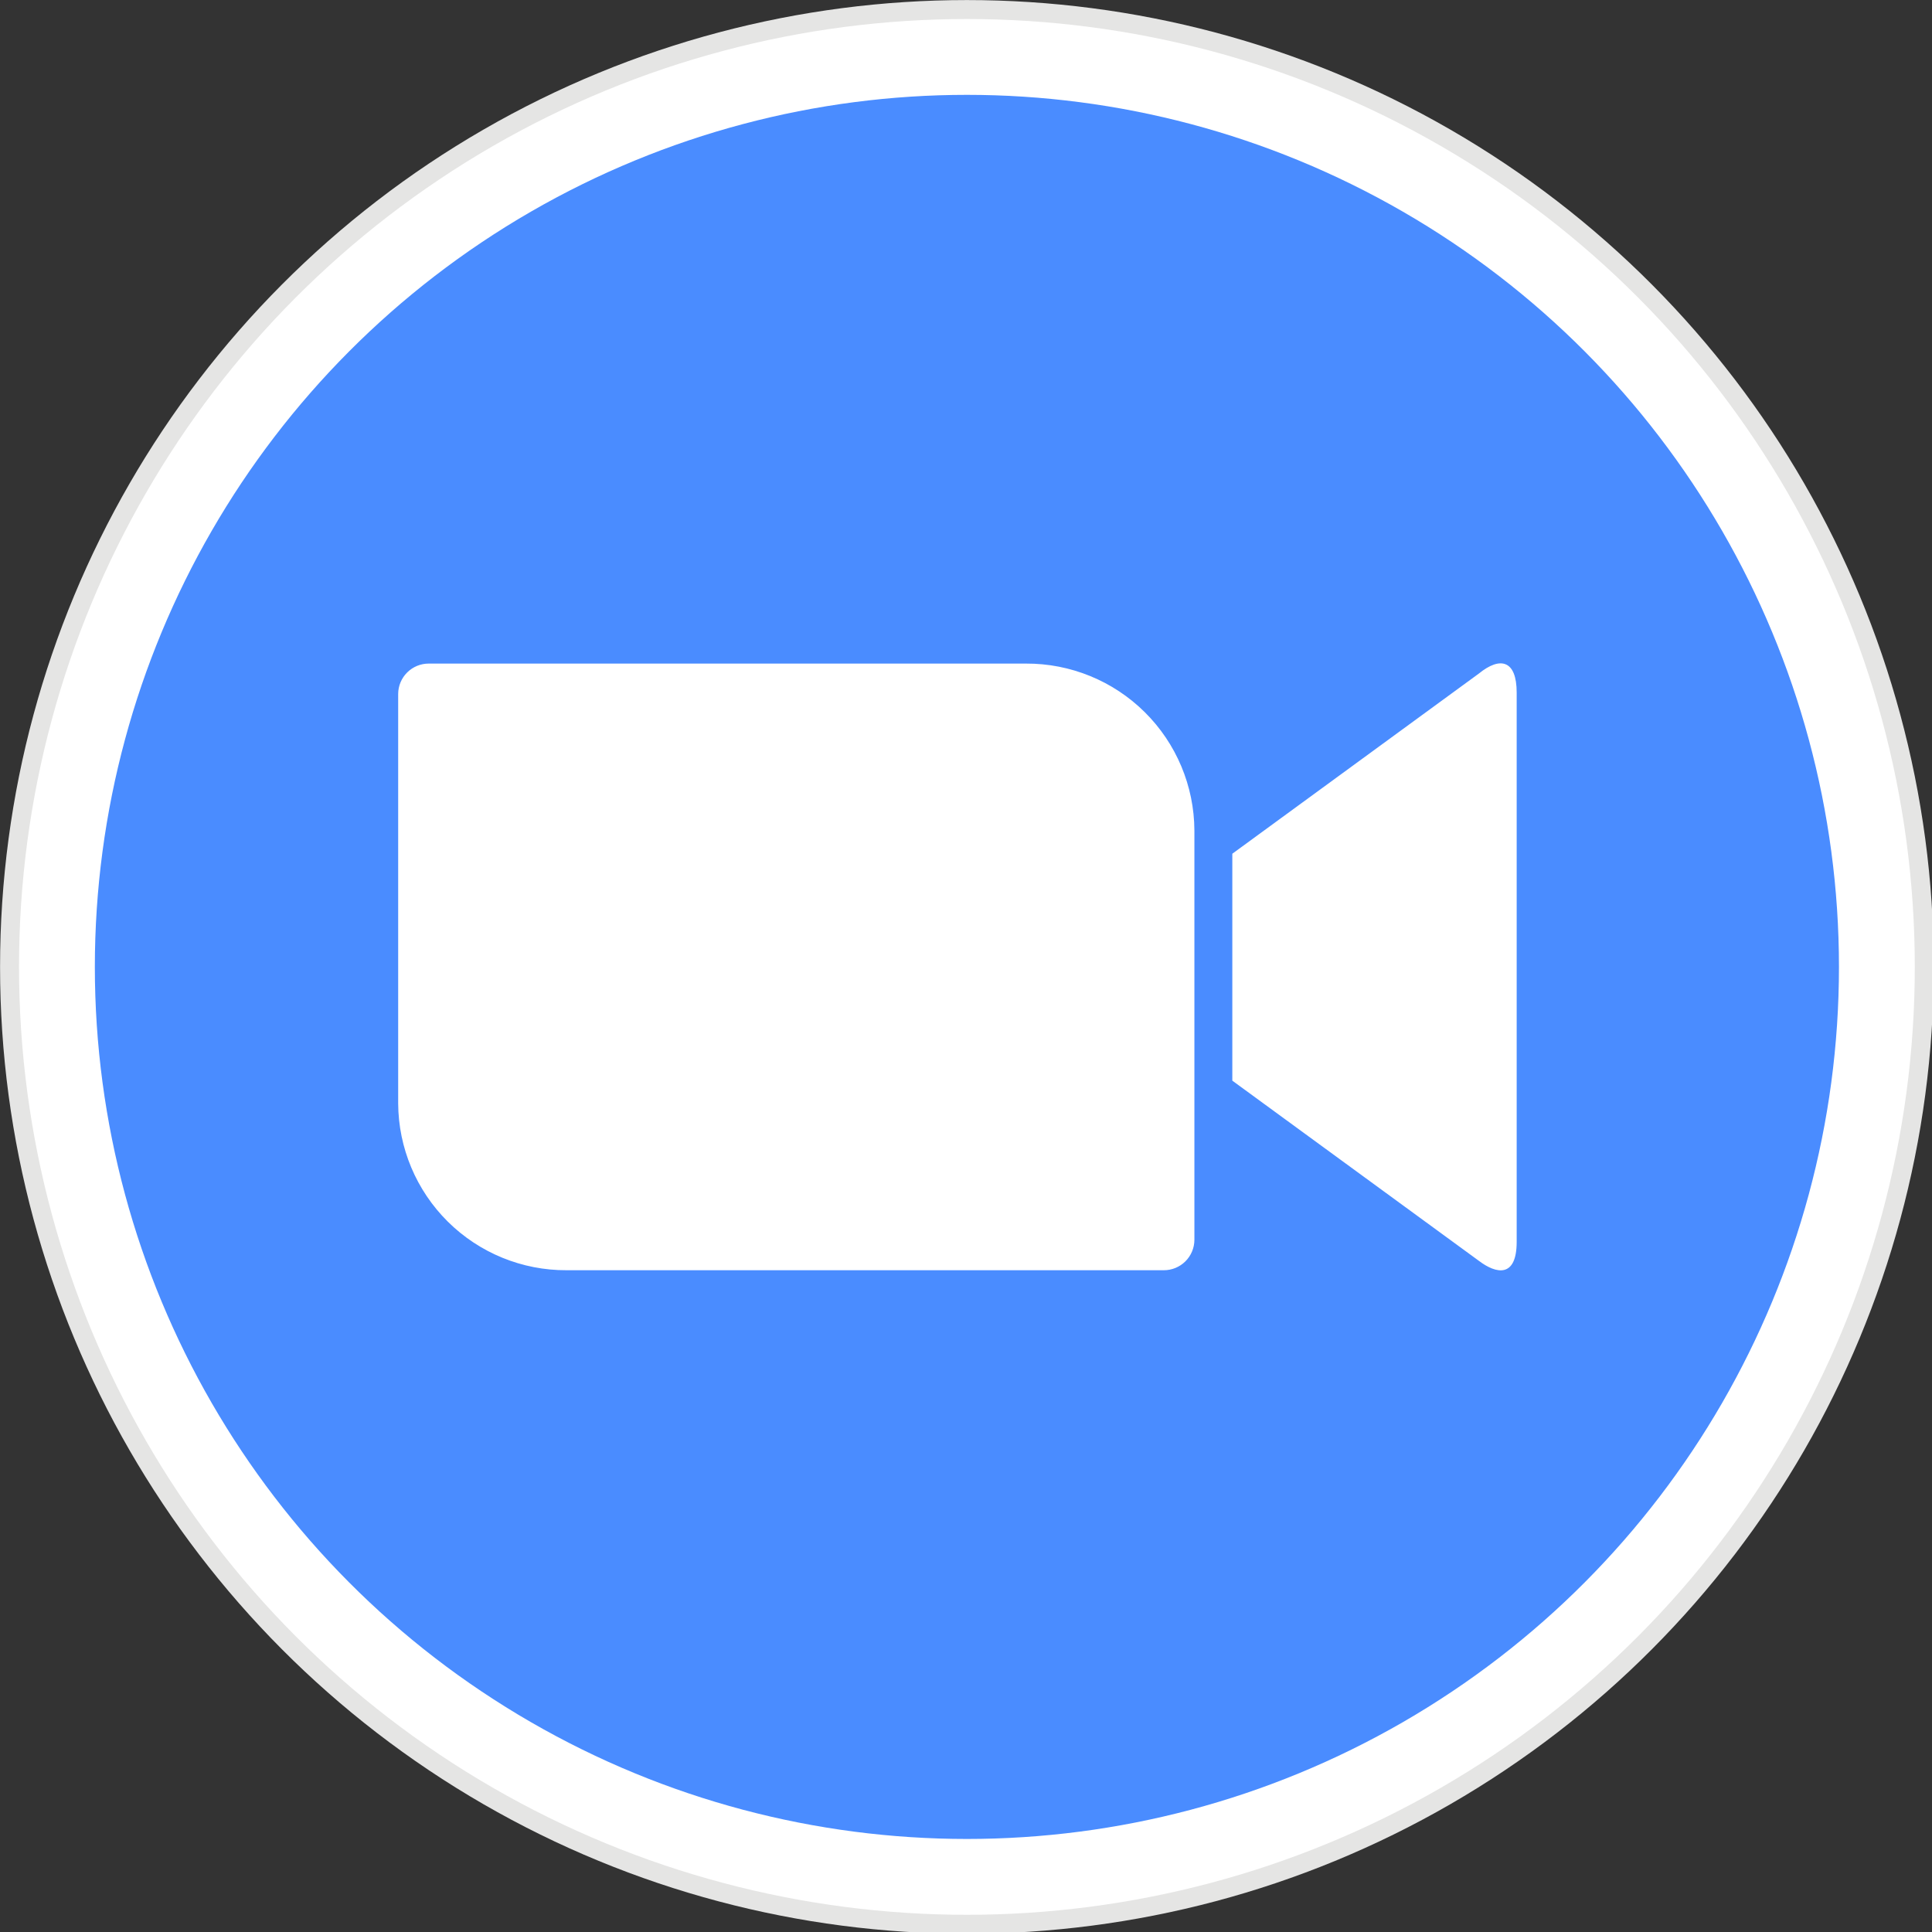 <?xml version="1.0" encoding="utf-8"?>
<svg xmlns="http://www.w3.org/2000/svg" xmlns:xlink="http://www.w3.org/1999/xlink" height="64" viewBox="0 0 32 32" width="64">
  <rect x="0" y="0" width="32" height="32" fill="#333333" stroke="none"/>
  <clipPath id="a">
    <path d="m-200-175h1000v562h-1000z"/>
  </clipPath>
  <clipPath id="b">
    <circle cx="107" cy="106" r="102"/>
  </clipPath>
  <clipPath id="c">
    <circle cx="107" cy="106" r="100"/>
  </clipPath>
  <clipPath id="d">
    <circle cx="107" cy="106" r="92"/>
  </clipPath>
  <clipPath id="e">
    <path clip-rule="evenodd" d="m135 94.06 26-19c2.27-1.85 4-1.42 4 2v57.94c0 3.84-2.16 3.4-4 2l-26-19zm-88-16.86v43.2a17.69 17.69 0 0 0 17.77 17.6h63a3.22 3.22 0 0 0 3.23-3.2v-43.2a17.69 17.69 0 0 0 -17.77-17.6h-63a3.22 3.22 0 0 0 -3.23 3.2z"/>
  </clipPath>
  <g clip-path="url(#a)" transform="translate(0 -178)">
    <path d="m232 61h366v90h-366z" fill="#4a8cff"/>
  </g>
  <g clip-path="url(#a)" transform="matrix(.157 0 0 .157 -.784 -.627)">
    <g clip-path="url(#b)">
      <path d="m0-1h214v214h-214z" fill="#e5e5e4"/>
    </g>
    <g clip-path="url(#c)">
      <path d="m2 1h210v210h-210z" fill="#fff"/>
    </g>
    <g clip-path="url(#d)">
      <path d="m10 9h194v194h-194z" fill="#4a8cff"/>
    </g>
    <g clip-path="url(#e)">
      <path d="m42 69h128v74h-128z" fill="#fff"/>
    </g>
  </g>
  <g clip-path="url(#a)" transform="translate(0 -178)">
    <path d="m232 19.25h180v38.17h-180z" fill="#90908f"/>
  </g>
</svg>
